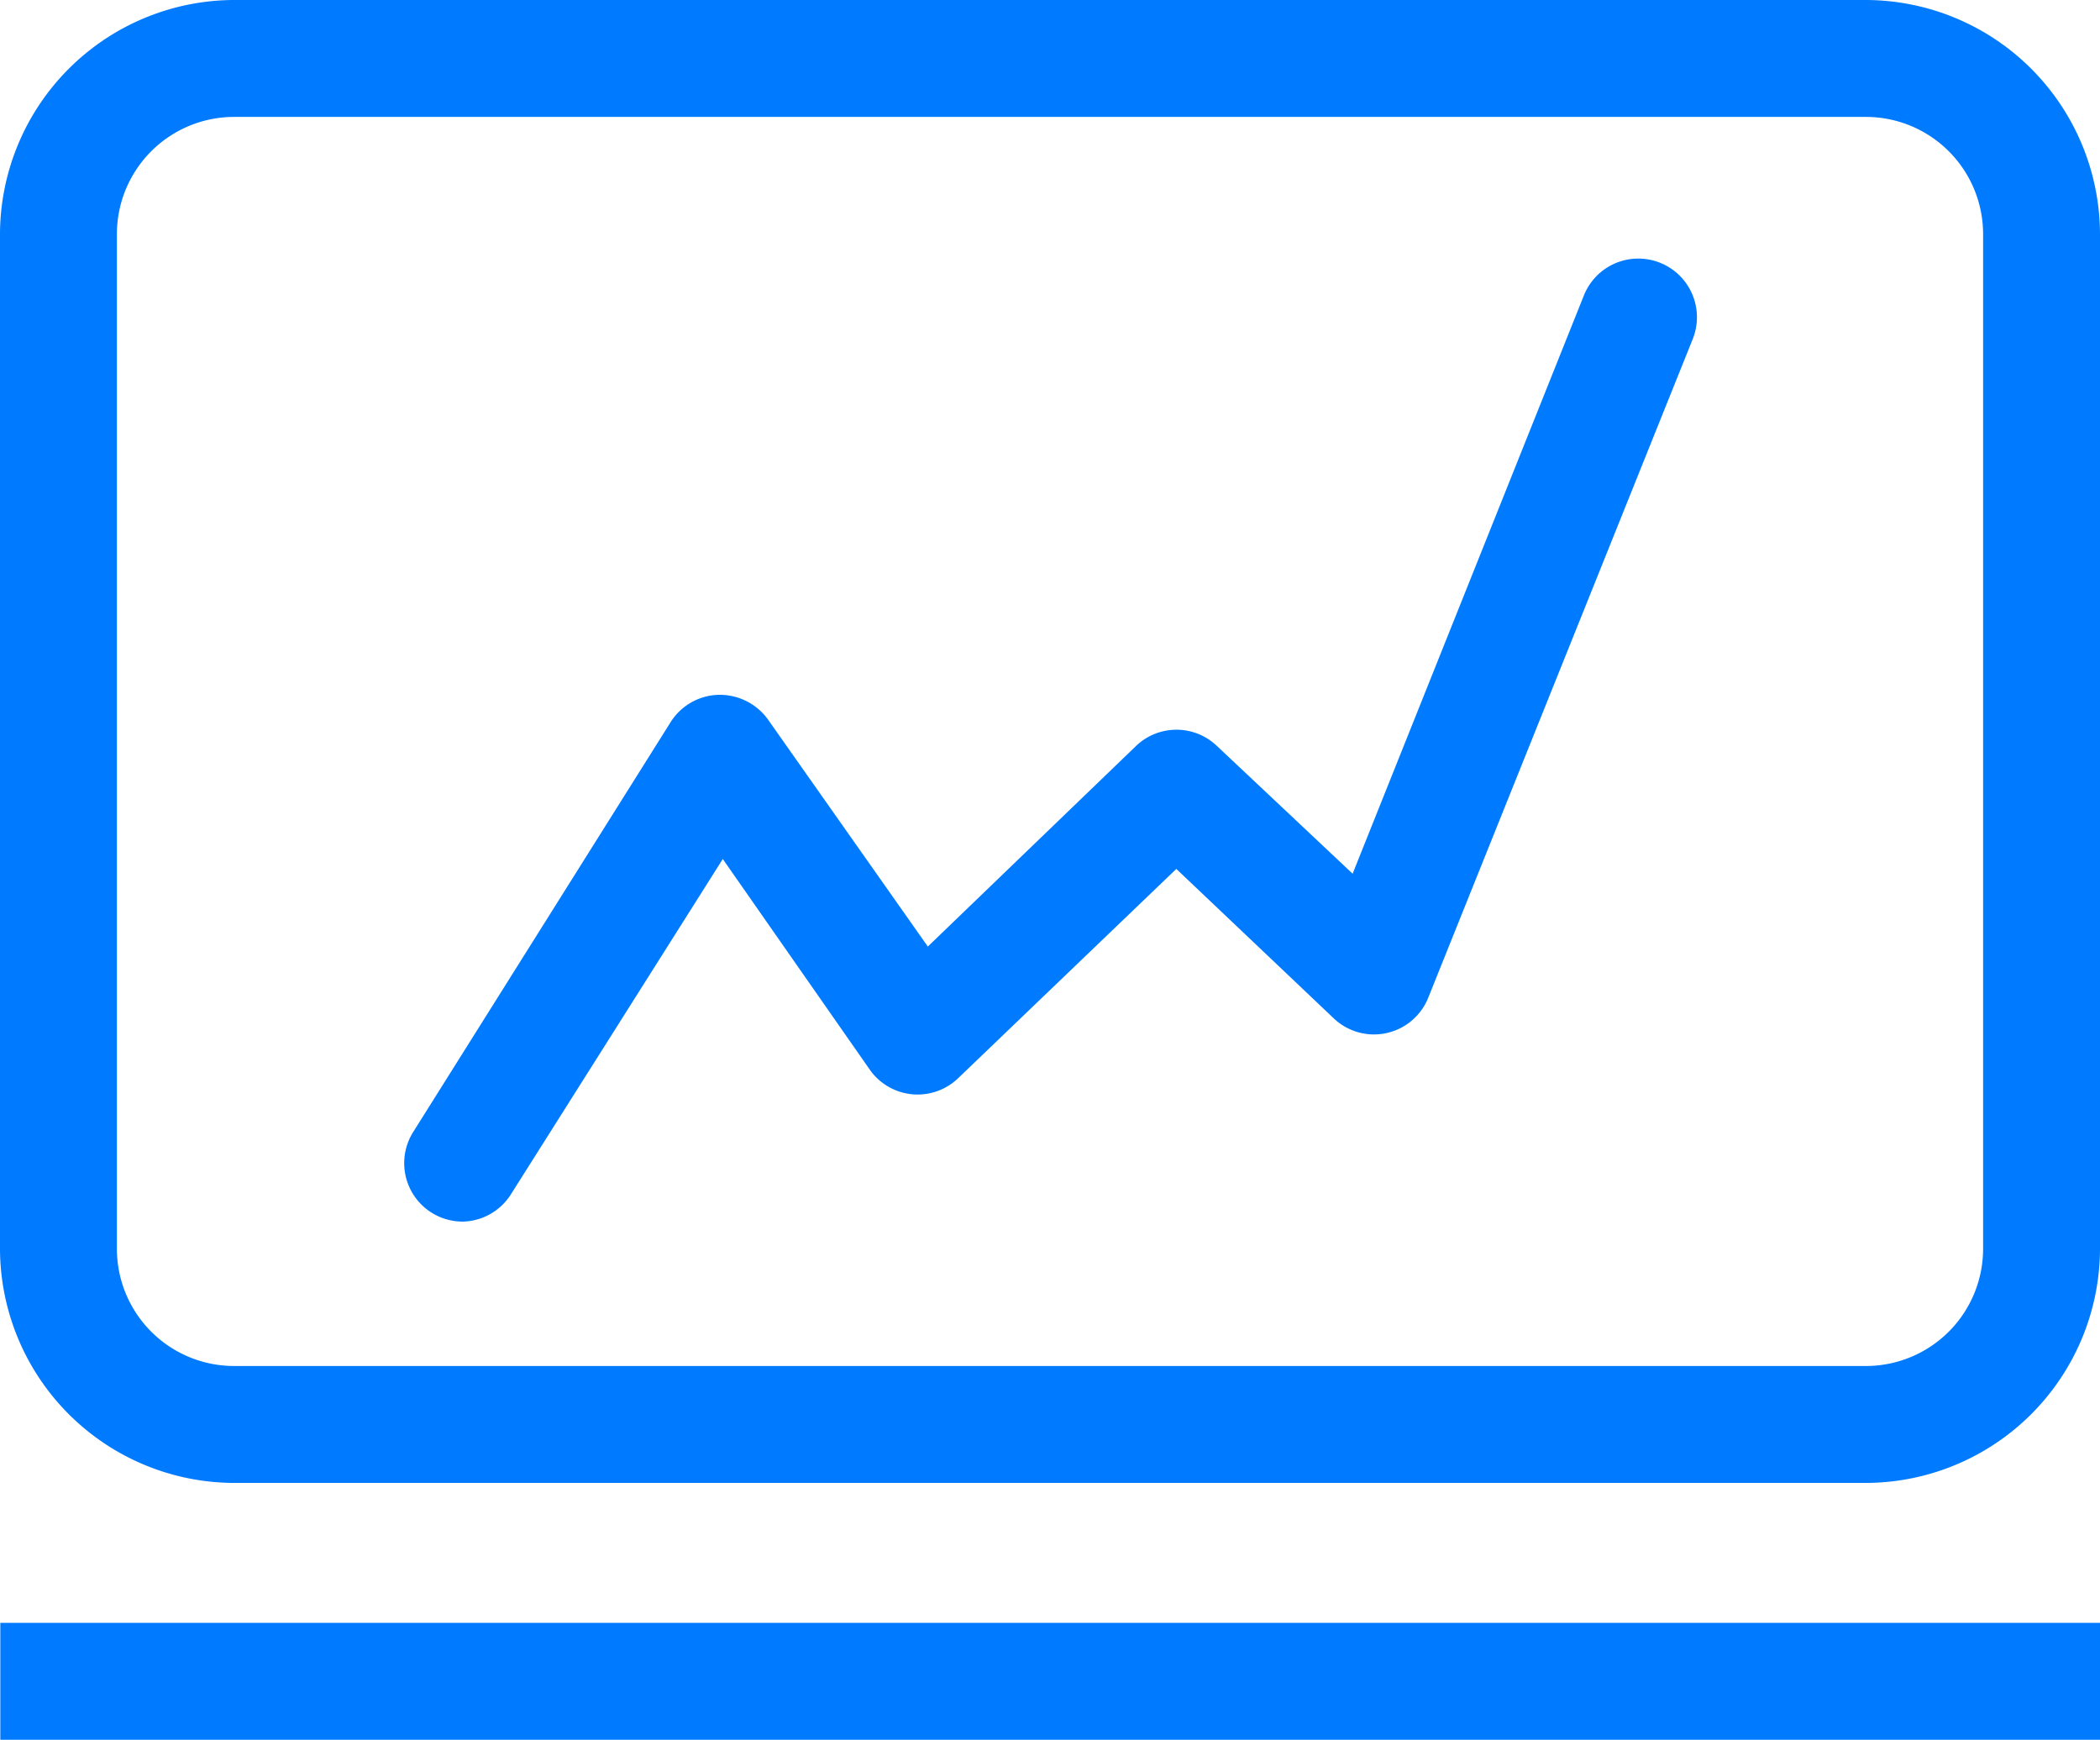 <svg xmlns="http://www.w3.org/2000/svg" viewBox="0 0 65.75 54.47"><defs><style>.cls-1{fill:#007aff;}</style></defs><title>Asset 31</title><g id="Layer_2" data-name="Layer 2"><g id="Layer_1-2" data-name="Layer 1"><path class="cls-1" d="M14.49,38.24a1.83,1.83,0,0,1-1.55-2.81L21,22.6a1.83,1.83,0,0,1,1.51-.85,1.86,1.86,0,0,1,1.54.78l5,7.1,6.52-6.28a1.83,1.83,0,0,1,2.53,0l4.25,4,7.24-18.1A1.83,1.83,0,1,1,53,10.61L44.73,31.2a1.83,1.83,0,0,1-3,.65L36.83,27.2,30,33.75a1.83,1.83,0,0,1-2.77-.27l-4.6-6.59L16,37.38A1.83,1.83,0,0,1,14.49,38.24Z"/><rect class="cls-1" x="0.01" y="50.8" width="65.74" height="3.66"/><path class="cls-1" d="M58.43,0H7.32A7.35,7.35,0,0,0,0,7.32V39.1a7.35,7.35,0,0,0,7.32,7.32H58.43a7.35,7.35,0,0,0,7.32-7.32V7.32A7.35,7.35,0,0,0,58.43,0Zm3.66,39.1a3.67,3.67,0,0,1-3.66,3.66H7.32A3.67,3.67,0,0,1,3.66,39.1V7.32A3.67,3.67,0,0,1,7.32,3.66H58.43a3.67,3.67,0,0,1,3.66,3.66Z"/></g></g></svg>